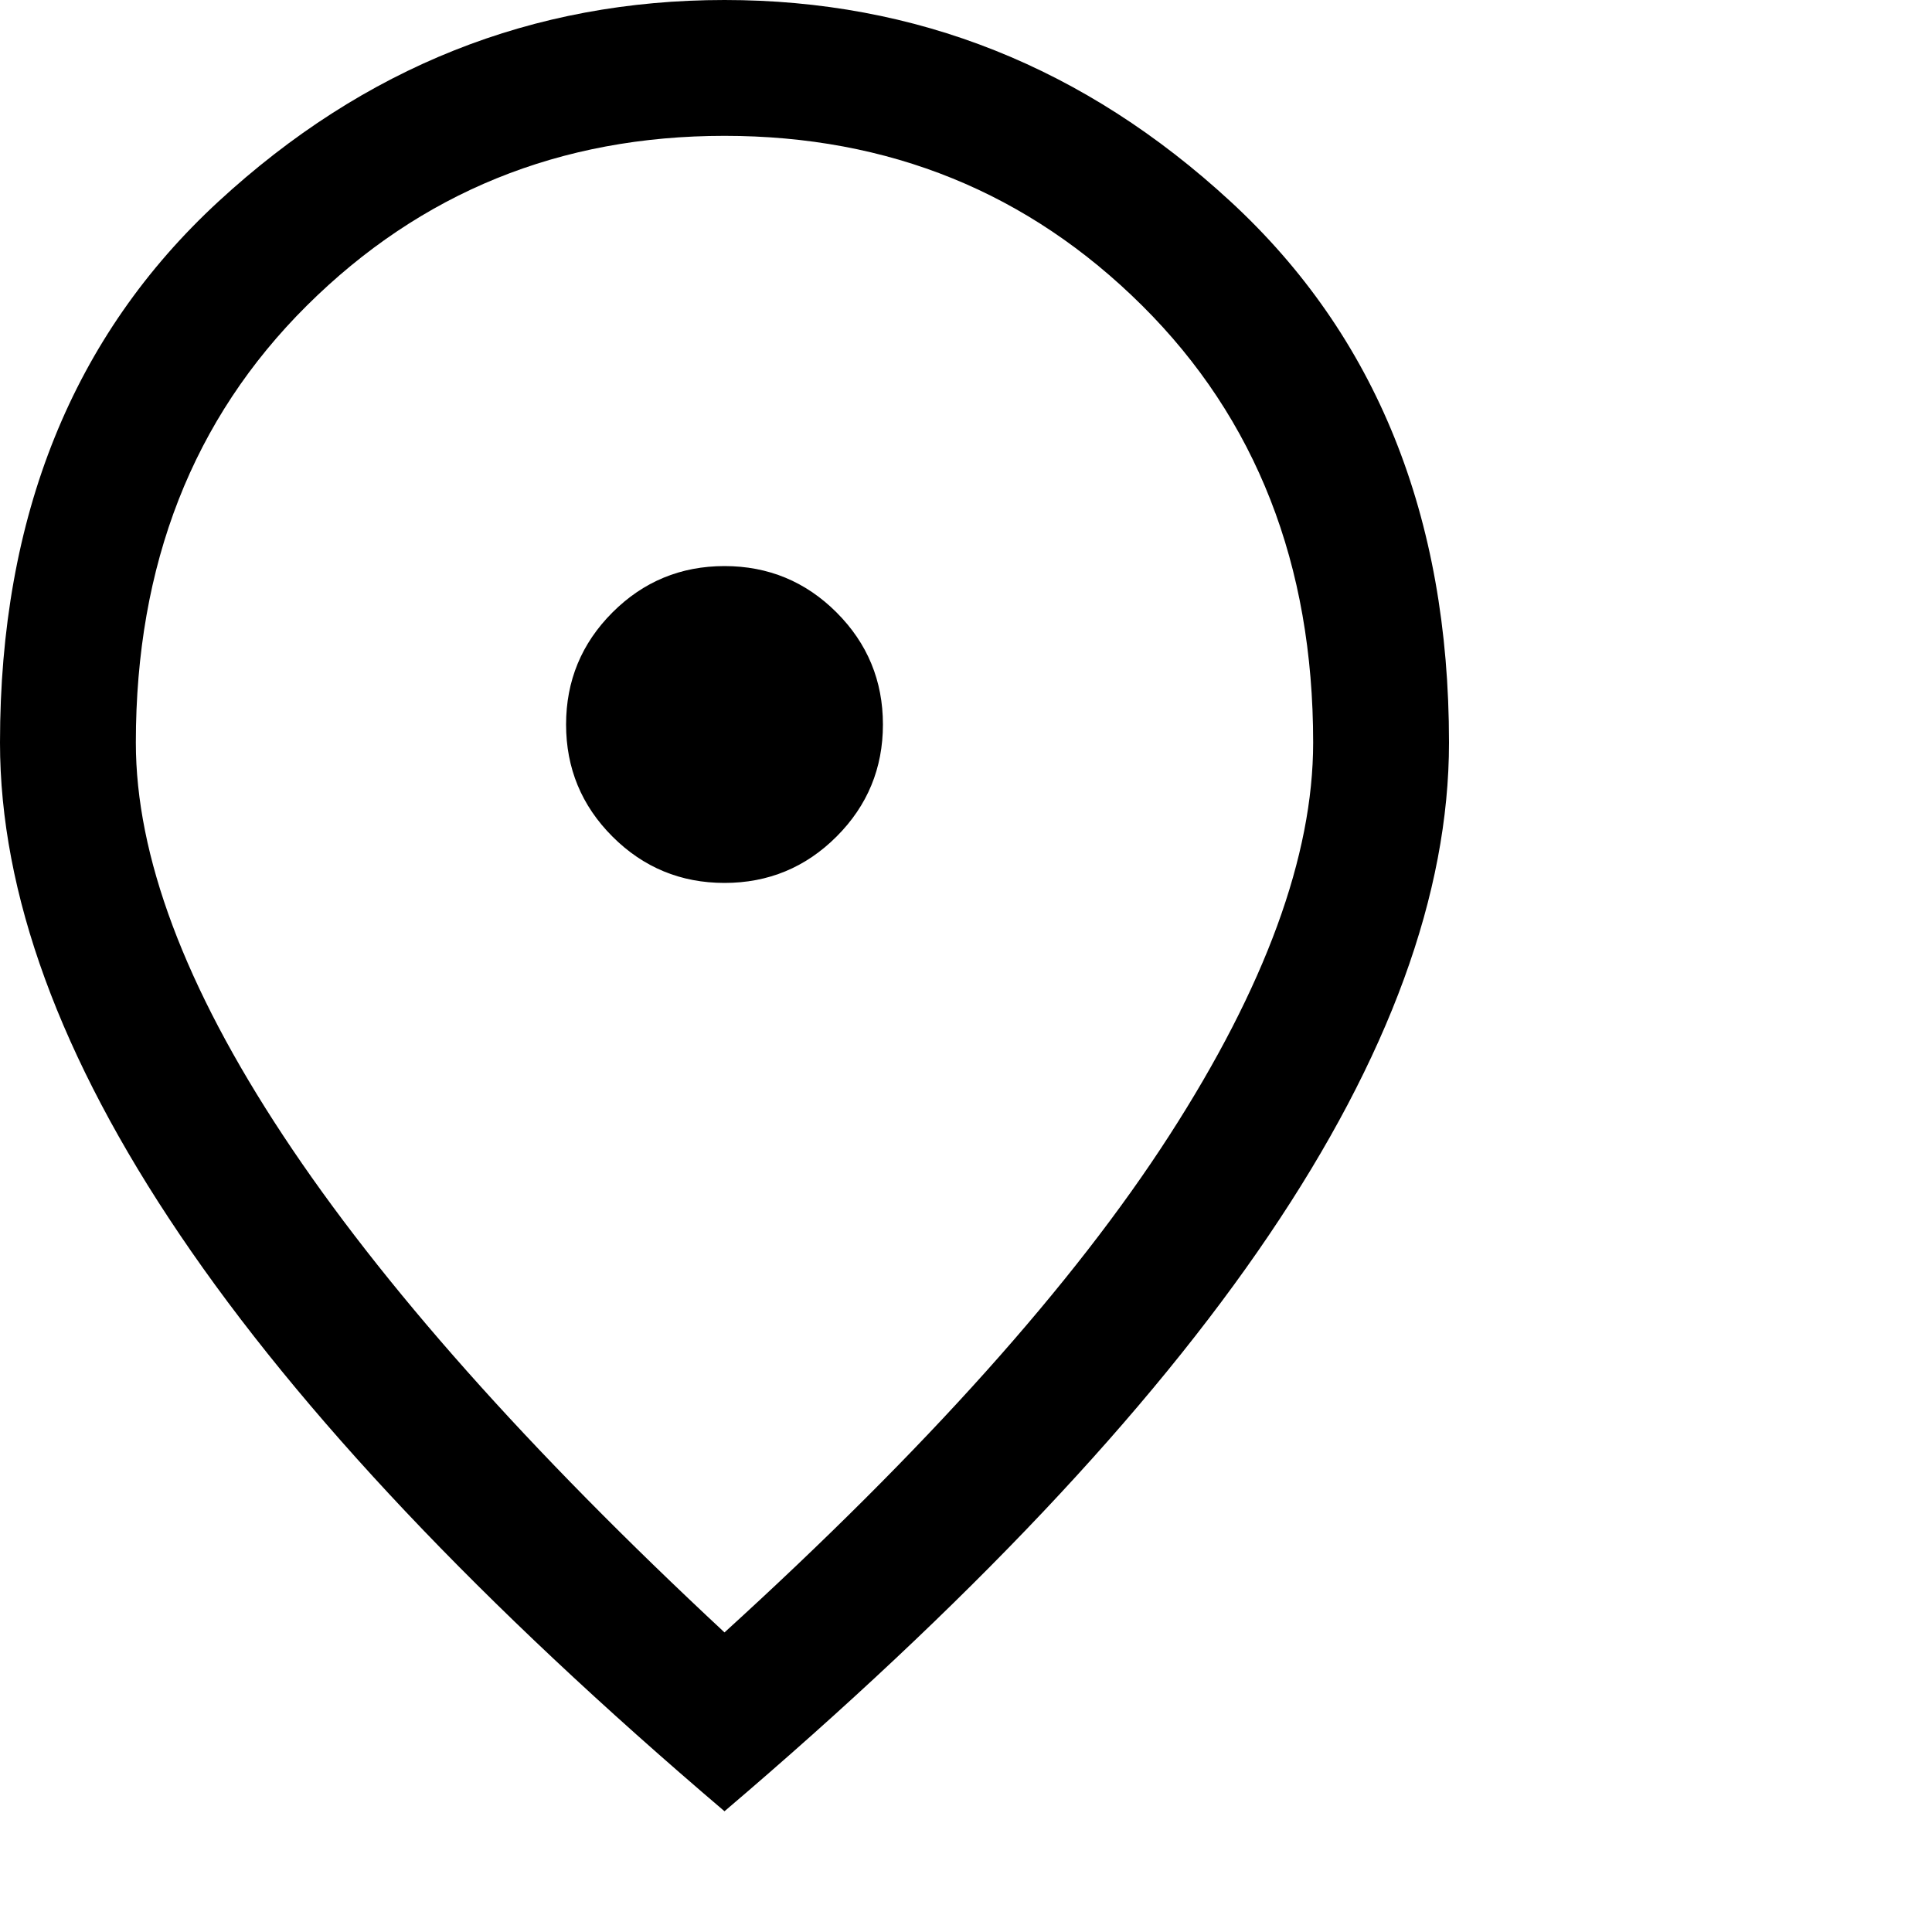 <svg width="16" height="16" viewBox="0 0 16 16" fill="none" xmlns="http://www.w3.org/2000/svg">
<path d="M6 7.312C6.362 7.312 6.672 7.184 6.928 6.928C7.184 6.672 7.312 6.362 7.312 6C7.312 5.638 7.184 5.328 6.928 5.072C6.672 4.816 6.362 4.688 6 4.688C5.638 4.688 5.328 4.816 5.072 5.072C4.816 5.328 4.688 5.638 4.688 6C4.688 6.362 4.816 6.672 5.072 6.928C5.328 7.184 5.638 7.312 6 7.312ZM6 13.519C7.662 12.006 8.891 10.634 9.684 9.403C10.478 8.172 10.875 7.088 10.875 6.15C10.875 4.675 10.403 3.469 9.459 2.531C8.516 1.594 7.362 1.125 6 1.125C4.638 1.125 3.484 1.594 2.541 2.531C1.597 3.469 1.125 4.675 1.125 6.15C1.125 7.088 1.531 8.172 2.344 9.403C3.156 10.634 4.375 12.006 6 13.519ZM6 15C3.987 13.287 2.484 11.697 1.491 10.228C0.497 8.759 0 7.4 0 6.15C0 4.275 0.603 2.781 1.809 1.669C3.016 0.556 4.412 0 6 0C7.588 0 8.984 0.556 10.191 1.669C11.397 2.781 12 4.275 12 6.15C12 7.4 11.503 8.759 10.509 10.228C9.516 11.697 8.012 13.287 6 15Z" fill="black"/>
</svg>
